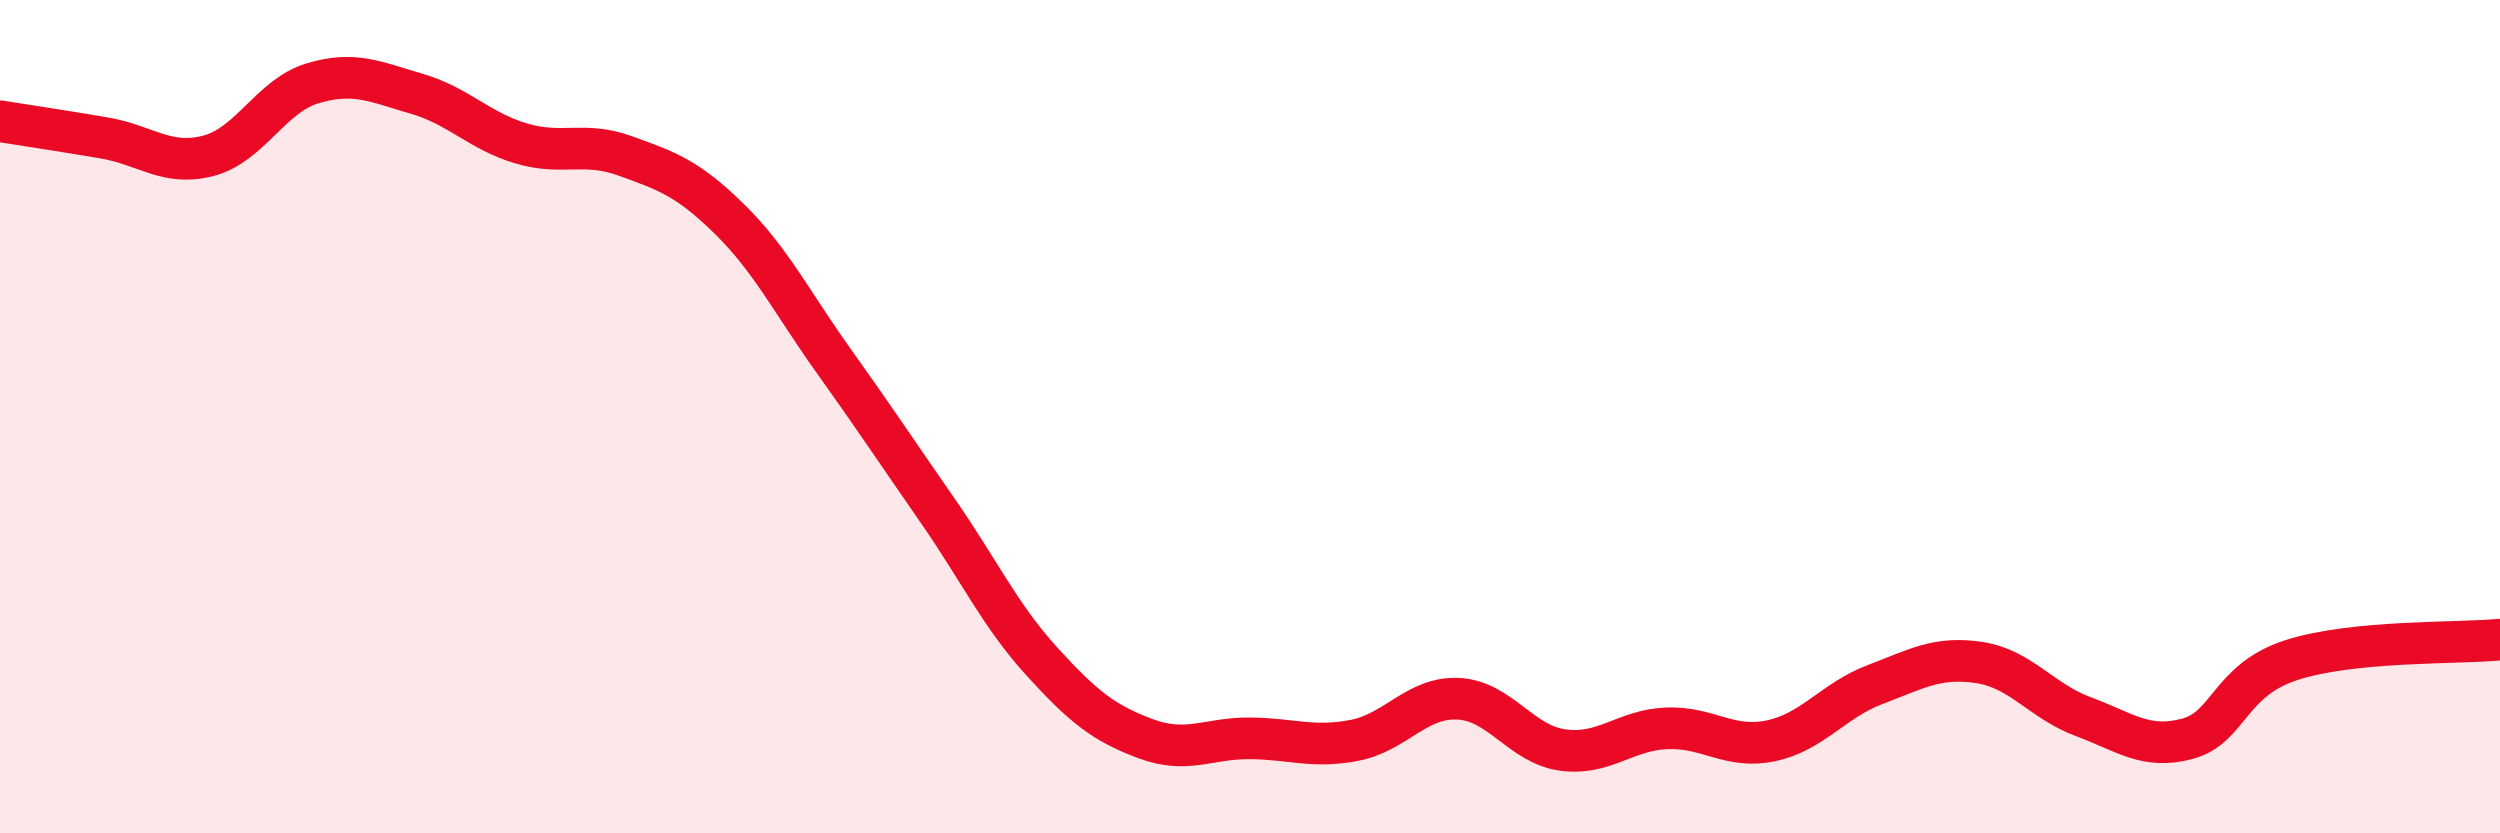 
    <svg width="60" height="20" viewBox="0 0 60 20" xmlns="http://www.w3.org/2000/svg">
      <path
        d="M 0,2.91 C 0.5,2.99 1.5,3.14 2.5,3.31 C 3.5,3.48 4,4 5,3.74 C 6,3.48 6.5,2.3 7.5,2 C 8.5,1.7 9,1.96 10,2.25 C 11,2.54 11.5,3.14 12.5,3.44 C 13.5,3.74 14,3.38 15,3.74 C 16,4.1 16.5,4.27 17.5,5.25 C 18.5,6.23 19,7.25 20,8.65 C 21,10.05 21.5,10.81 22.5,12.25 C 23.5,13.69 24,14.77 25,15.87 C 26,16.97 26.5,17.36 27.5,17.73 C 28.5,18.1 29,17.71 30,17.72 C 31,17.73 31.5,17.96 32.5,17.77 C 33.5,17.58 34,16.72 35,16.77 C 36,16.82 36.5,17.86 37.5,18 C 38.5,18.14 39,17.52 40,17.48 C 41,17.44 41.5,17.99 42.5,17.78 C 43.5,17.57 44,16.81 45,16.43 C 46,16.05 46.5,15.75 47.5,15.9 C 48.5,16.05 49,16.83 50,17.2 C 51,17.57 51.5,18 52.5,17.73 C 53.5,17.46 53.5,16.32 55,15.84 C 56.5,15.36 59,15.45 60,15.35L60 20L0 20Z"
        fill="#EB0A25"
        opacity="0.1"
        stroke-linecap="round"
        stroke-linejoin="round"
      />
      <path
        d="M 0,2.91 C 0.5,2.99 1.5,3.14 2.5,3.31 C 3.5,3.48 4,4 5,3.74 C 6,3.48 6.5,2.3 7.5,2 C 8.5,1.7 9,1.96 10,2.25 C 11,2.54 11.5,3.14 12.5,3.44 C 13.5,3.74 14,3.38 15,3.74 C 16,4.1 16.5,4.27 17.5,5.25 C 18.5,6.23 19,7.25 20,8.65 C 21,10.05 21.5,10.81 22.5,12.25 C 23.5,13.69 24,14.77 25,15.87 C 26,16.97 26.5,17.36 27.5,17.73 C 28.5,18.1 29,17.71 30,17.72 C 31,17.73 31.5,17.96 32.5,17.77 C 33.5,17.58 34,16.72 35,16.77 C 36,16.82 36.5,17.86 37.5,18 C 38.5,18.14 39,17.52 40,17.48 C 41,17.44 41.5,17.99 42.5,17.78 C 43.5,17.57 44,16.81 45,16.43 C 46,16.05 46.5,15.75 47.5,15.9 C 48.5,16.05 49,16.83 50,17.2 C 51,17.57 51.5,18 52.5,17.73 C 53.5,17.46 53.5,16.32 55,15.84 C 56.5,15.36 59,15.45 60,15.35"
        stroke="#EB0A25"
        stroke-width="1"
        fill="none"
        stroke-linecap="round"
        stroke-linejoin="round"
      />
    </svg>
  
